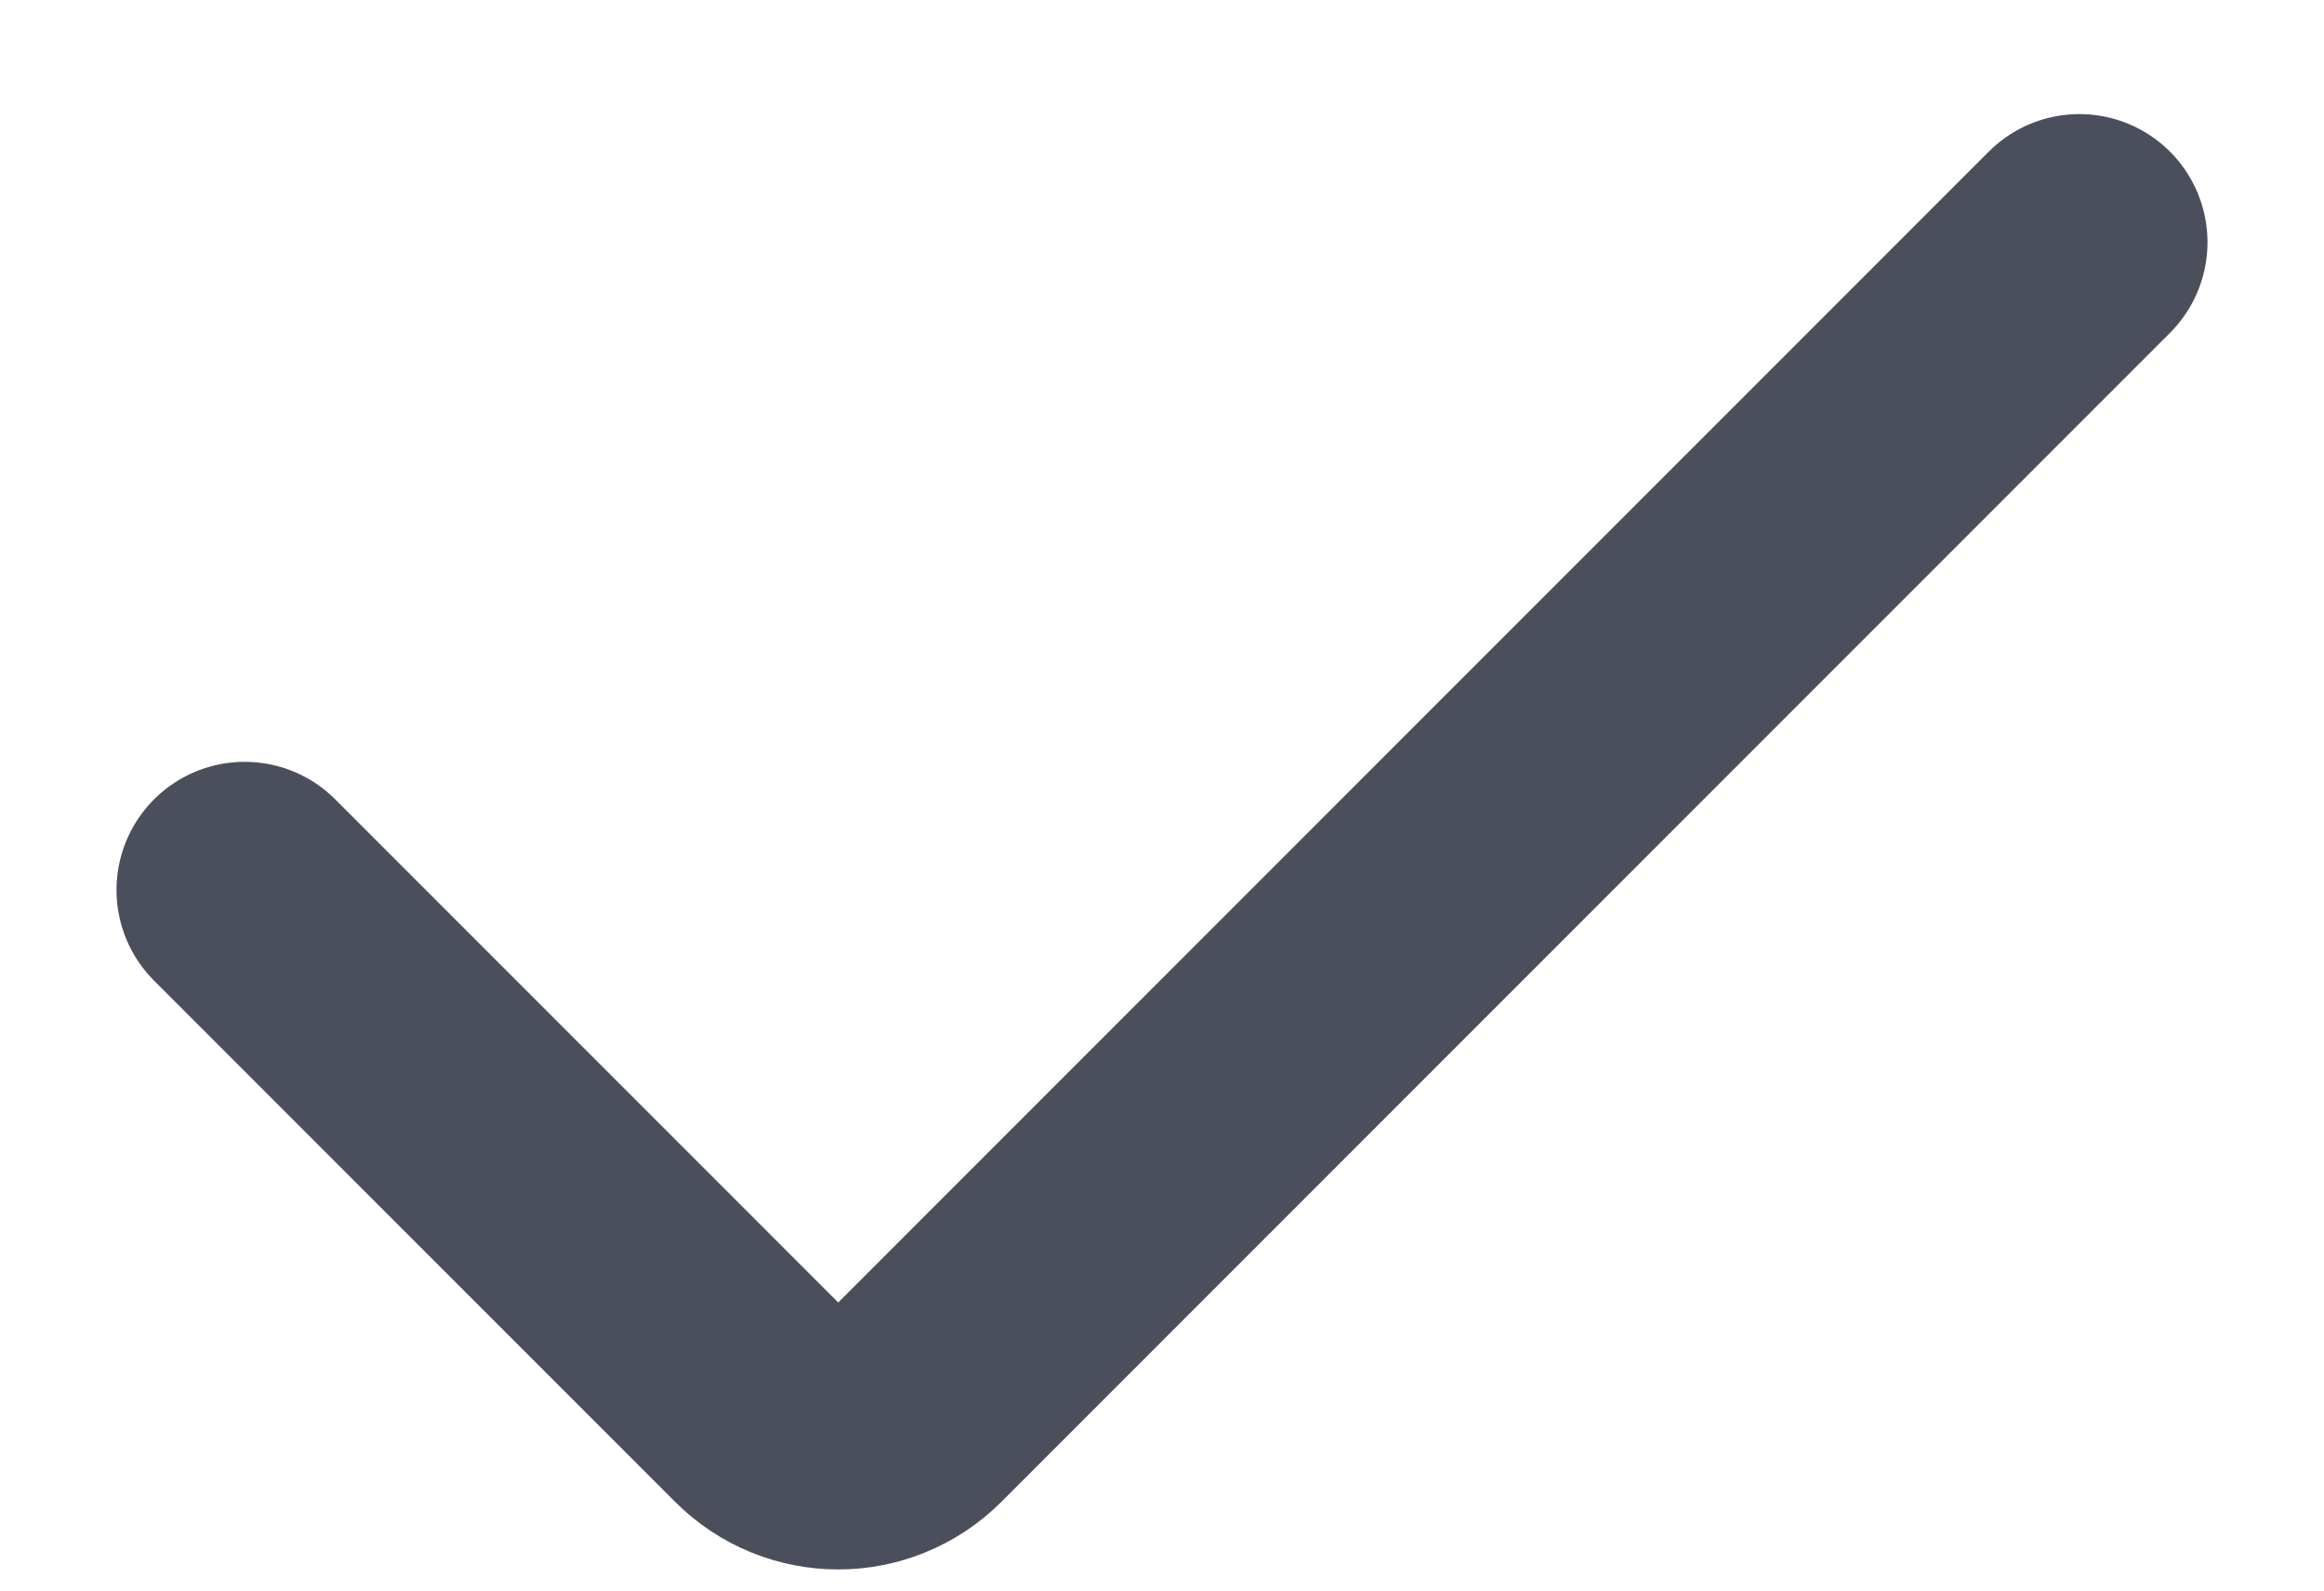 <svg width="19" height="13" viewBox="0 0 19 13" fill="none" xmlns="http://www.w3.org/2000/svg">
<path d="M2 7.274L6.26 11.534C6.588 11.862 7.118 11.862 7.446 11.534L17 1.98" stroke="#4B4F5B" stroke-width="2.095" stroke-linecap="round"/>
</svg>

